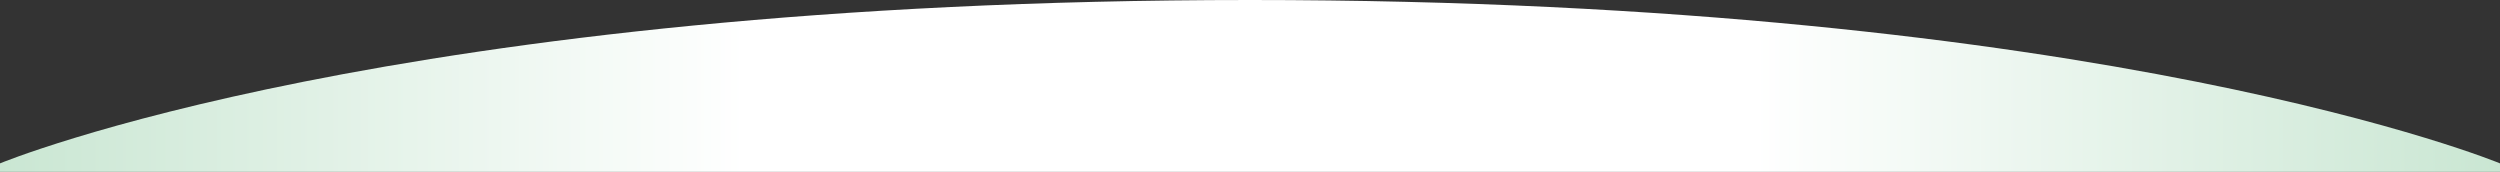 <svg width="1920" height="132" viewBox="0 0 1920 132" xmlns="http://www.w3.org/2000/svg">
  <rect x="0" y="0" width="1920" height="132" fill="#333333" stroke="none"/>
  <defs>
      <linearGradient id="LinearGradient1">
        <stop offset="0%" stop-color="#C9E6D2"/>
        <stop offset="30%" stop-color="white"/>
        <stop offset="70%" stop-color="white"/>
        <stop offset="100%" stop-color="#C9E6D2"/>
      </linearGradient>
  </defs>
  <path fill-rule="evenodd" clip-rule="evenodd" d="M1920 132H0V125.473C0 125.473 302 0 960 0C1618 0 1920 125.473 1920 125.473V132Z" fill="url(#LinearGradient1)"/>
</svg>

